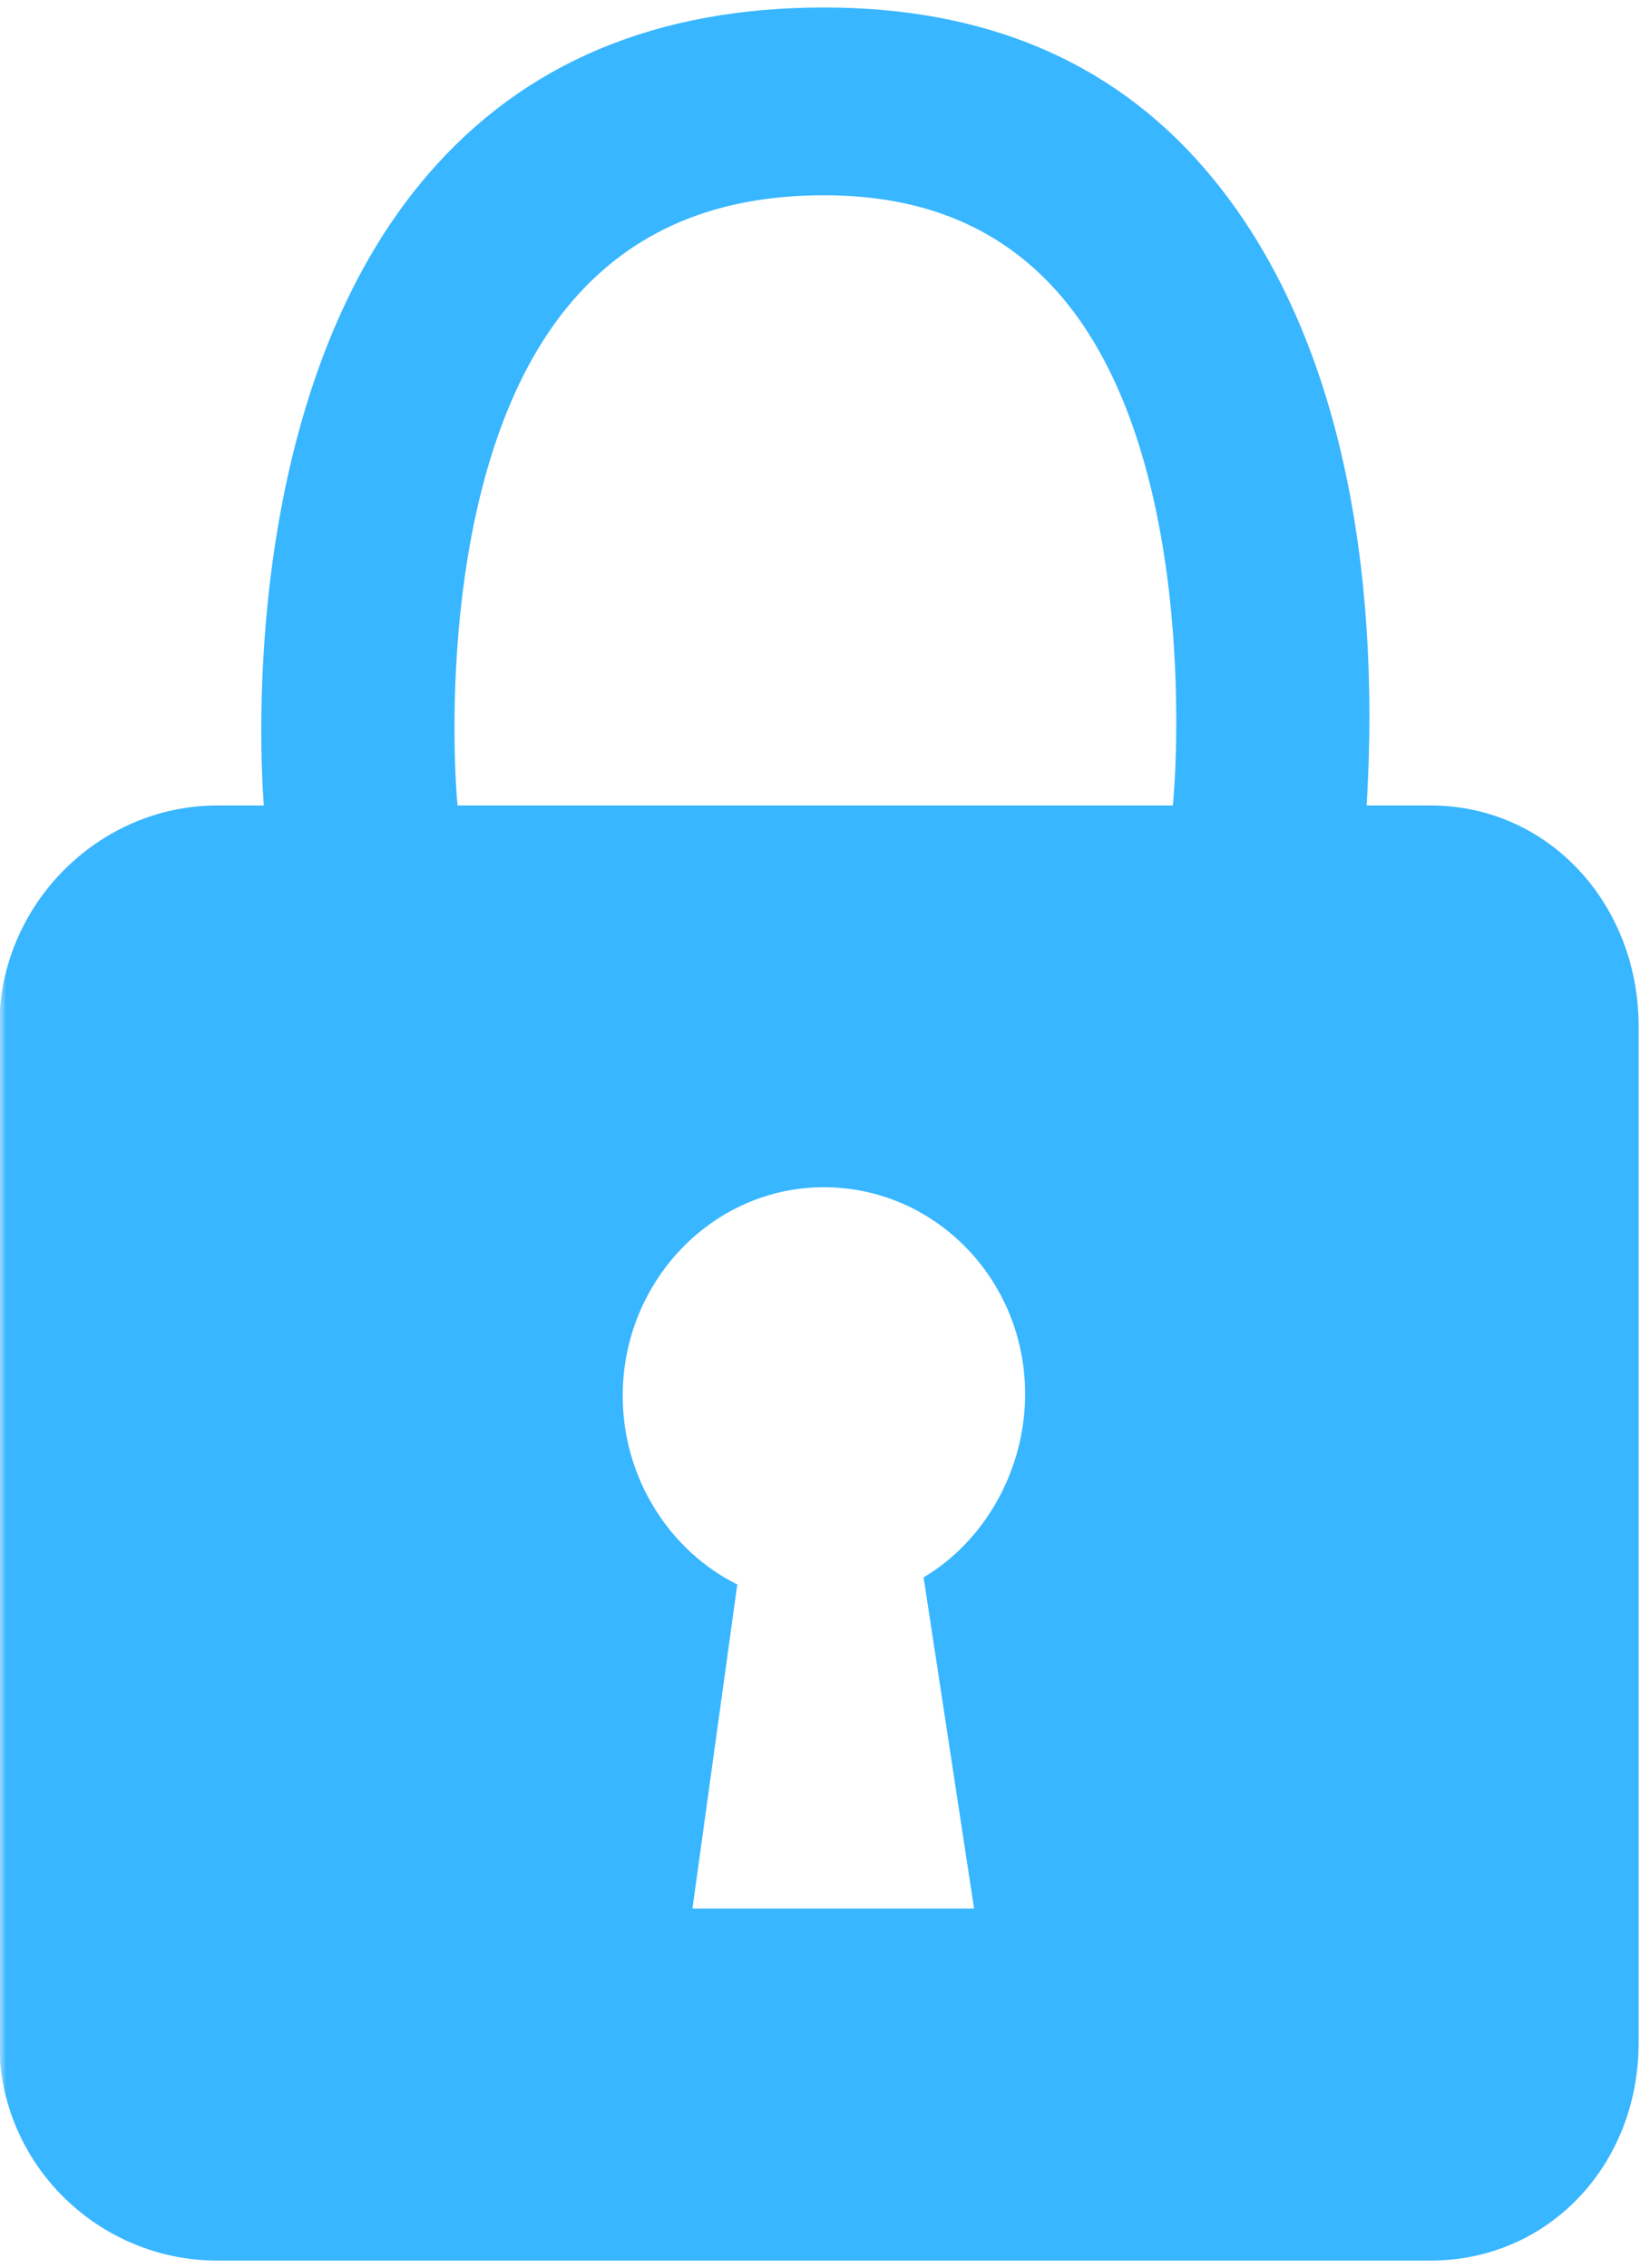 <svg width="131" height="180" viewBox="0 0 131 180" fill="none" xmlns="http://www.w3.org/2000/svg">
<mask id="mask0_926_17" style="mask-type:luminance" maskUnits="userSpaceOnUse" x="0" y="0" width="131" height="180">
<path d="M0 0H131V180H0V0Z" fill="white"/>
</mask>
<g mask="url(#mask0_926_17)">
<path d="M113.568 63.925H108.501C109.066 54.609 109.616 29.597 95.656 13.401C88.185 4.732 78.019 0.596 65.434 0.596C65.426 0.596 65.418 0.596 65.41 0.596C52.275 0.596 41.7 4.886 33.978 13.846C19.963 30.099 20.403 56.47 20.945 63.925H17.252C7.856 63.925 -0.062 71.769 -0.062 81.449V162.117C-0.062 171.797 7.856 179.406 17.252 179.406H113.568C122.964 179.406 130.097 171.797 130.097 162.117V81.449C130.097 71.769 122.964 63.925 113.568 63.925ZM77.335 151.464H54.977L58.536 125.749C53.17 123.086 49.439 117.315 49.439 110.775C49.439 101.677 56.588 94.222 65.41 94.222C74.232 94.222 81.389 101.547 81.389 110.637C81.389 116.74 78.121 122.349 73.329 125.182L77.335 151.464ZM93.118 63.925H36.327C35.965 60.202 34.669 36.348 45.471 23.859C50.224 18.363 56.753 15.497 65.418 15.497C65.426 15.497 65.426 15.497 65.434 15.497C73.541 15.497 79.669 18.209 84.17 23.413C94.917 35.854 93.488 60.202 93.118 63.925Z" fill="#38B6FF"/>
</g>
</svg>
